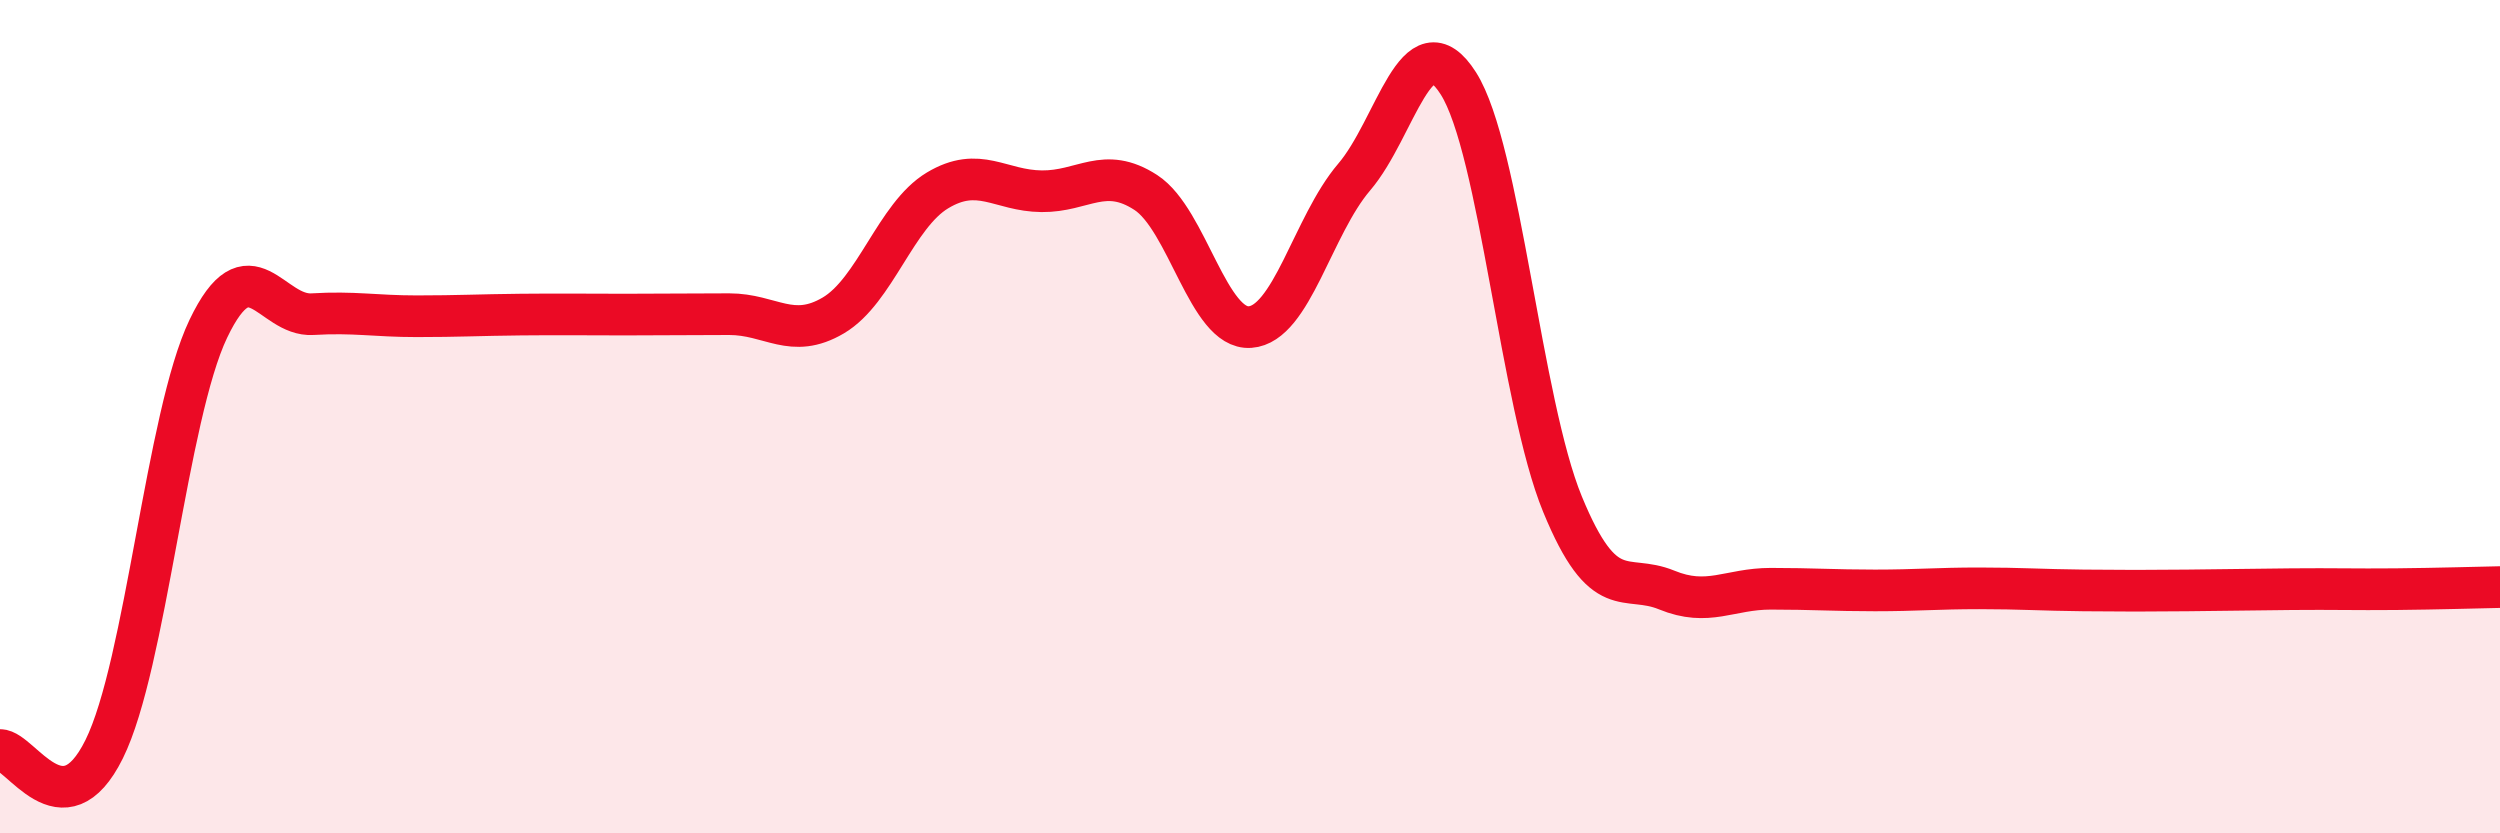 
    <svg width="60" height="20" viewBox="0 0 60 20" xmlns="http://www.w3.org/2000/svg">
      <path
        d="M 0,18 C 0.5,18 1.5,20 2.5,17.98 C 3.5,15.96 4,9.98 5,7.89 C 6,5.8 6.5,7.6 7.5,7.54 C 8.5,7.48 9,7.59 10,7.59 C 11,7.59 11.5,7.56 12.5,7.55 C 13.5,7.54 14,7.55 15,7.55 C 16,7.55 16.5,7.54 17.5,7.54 C 18.5,7.54 19,8.16 20,7.57 C 21,6.98 21.5,5.17 22.5,4.57 C 23.5,3.97 24,4.58 25,4.59 C 26,4.6 26.5,3.97 27.5,4.62 C 28.5,5.27 29,7.92 30,7.85 C 31,7.78 31.5,5.42 32.5,4.25 C 33.5,3.08 34,0.43 35,2 C 36,3.57 36.5,9.67 37.5,12.1 C 38.5,14.53 39,13.75 40,14.16 C 41,14.57 41.5,14.13 42.5,14.13 C 43.5,14.13 44,14.17 45,14.17 C 46,14.17 46.5,14.12 47.5,14.12 C 48.5,14.12 49,14.16 50,14.17 C 51,14.18 51.5,14.18 52.5,14.17 C 53.5,14.16 54,14.15 55,14.14 C 56,14.13 56.5,14.15 57.5,14.14 C 58.5,14.13 59.5,14.1 60,14.09L60 20L0 20Z"
        fill="#EB0A25"
        opacity="0.1"
        stroke-linecap="round"
        stroke-linejoin="round"
      />
      <path
        d="M 0,18 C 0.5,18 1.5,20 2.5,17.98 C 3.5,15.96 4,9.98 5,7.89 C 6,5.8 6.5,7.6 7.5,7.54 C 8.5,7.48 9,7.59 10,7.59 C 11,7.59 11.5,7.56 12.5,7.55 C 13.5,7.54 14,7.55 15,7.55 C 16,7.55 16.5,7.54 17.5,7.54 C 18.5,7.54 19,8.16 20,7.57 C 21,6.98 21.5,5.17 22.5,4.57 C 23.5,3.97 24,4.58 25,4.59 C 26,4.6 26.5,3.97 27.5,4.62 C 28.5,5.27 29,7.92 30,7.85 C 31,7.78 31.5,5.42 32.5,4.25 C 33.5,3.08 34,0.43 35,2 C 36,3.57 36.5,9.67 37.5,12.1 C 38.5,14.53 39,13.75 40,14.16 C 41,14.57 41.5,14.13 42.5,14.13 C 43.5,14.13 44,14.17 45,14.17 C 46,14.17 46.5,14.12 47.5,14.12 C 48.5,14.12 49,14.16 50,14.17 C 51,14.18 51.5,14.18 52.5,14.17 C 53.5,14.16 54,14.15 55,14.14 C 56,14.13 56.5,14.15 57.5,14.14 C 58.5,14.13 59.5,14.1 60,14.09"
        stroke="#EB0A25"
        stroke-width="1"
        fill="none"
        stroke-linecap="round"
        stroke-linejoin="round"
      />
    </svg>
  
